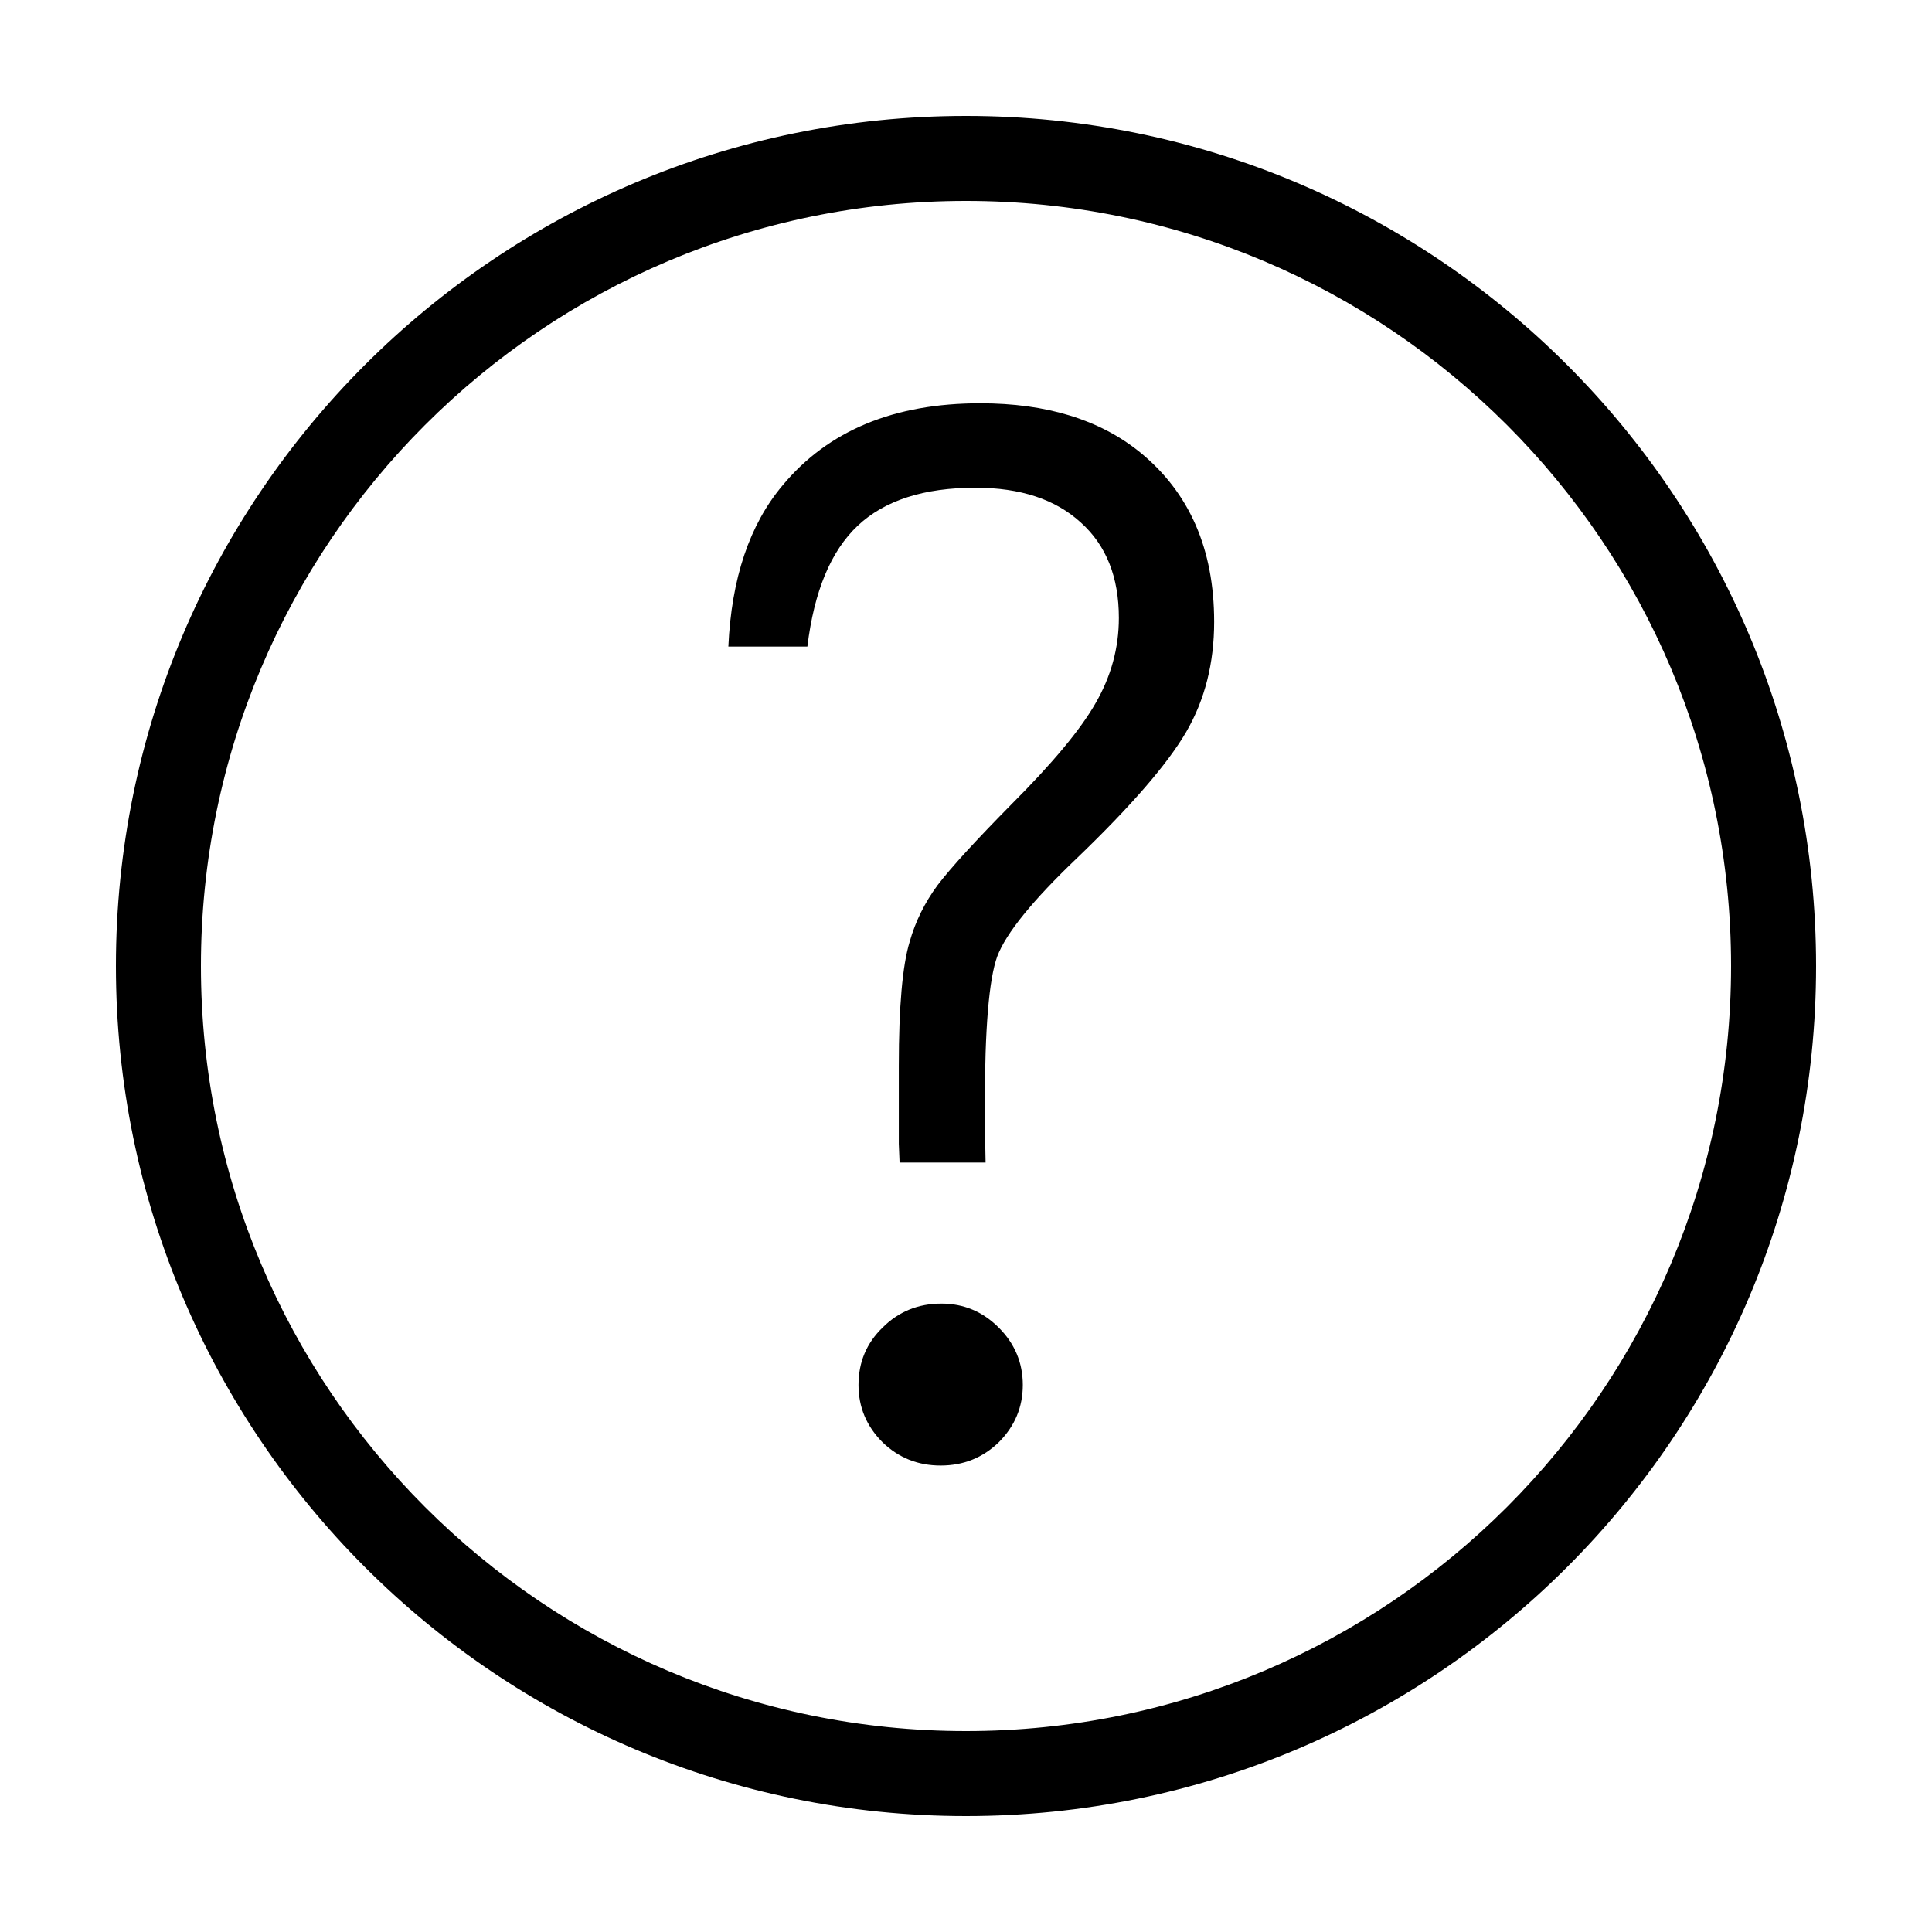 <svg width="50" height="50" viewBox="0 0 50 50" fill="none" xmlns="http://www.w3.org/2000/svg">
<path d="M24.364 33.737C24.939 33.737 25.433 33.944 25.848 34.359C26.262 34.773 26.47 35.268 26.47 35.843C26.47 36.417 26.262 36.912 25.848 37.326C25.433 37.727 24.932 37.928 24.344 37.928C23.756 37.928 23.255 37.727 22.84 37.326C22.426 36.912 22.218 36.417 22.218 35.843C22.218 35.254 22.426 34.76 22.84 34.359C23.255 33.944 23.762 33.737 24.364 33.737ZM25.507 30.087H23.281L23.261 29.606V27.581C23.261 26.057 23.355 24.988 23.542 24.373C23.689 23.851 23.93 23.363 24.264 22.909C24.611 22.454 25.246 21.759 26.169 20.823C27.238 19.754 27.967 18.878 28.354 18.197C28.756 17.502 28.956 16.766 28.956 15.991C28.956 14.935 28.628 14.113 27.973 13.524C27.318 12.923 26.409 12.622 25.246 12.622C23.91 12.622 22.894 12.95 22.198 13.605C21.503 14.26 21.069 15.302 20.895 16.733H18.85C18.93 14.968 19.398 13.578 20.253 12.562C21.43 11.145 23.134 10.437 25.367 10.437C27.078 10.437 28.455 10.858 29.497 11.7C30.781 12.742 31.422 14.206 31.422 16.091C31.422 17.161 31.182 18.11 30.701 18.939C30.219 19.767 29.277 20.857 27.873 22.207C26.724 23.303 26.035 24.152 25.808 24.754C25.594 25.342 25.487 26.625 25.487 28.604C25.487 29.045 25.494 29.539 25.507 30.087Z" fill="black"/>
<path fill-rule="evenodd" clip-rule="evenodd" d="M25 44.8C35.935 44.8 44.8 35.935 44.8 25C44.8 14.065 35.935 5.2 25 5.2C14.065 5.2 5.2 14.065 5.2 25C5.2 35.935 14.065 44.8 25 44.8ZM25 47C37.15 47 47 37.15 47 25C47 12.85 37.15 3 25 3C12.85 3 3 12.85 3 25C3 37.15 12.85 47 25 47Z" fill="black"/>
</svg>
